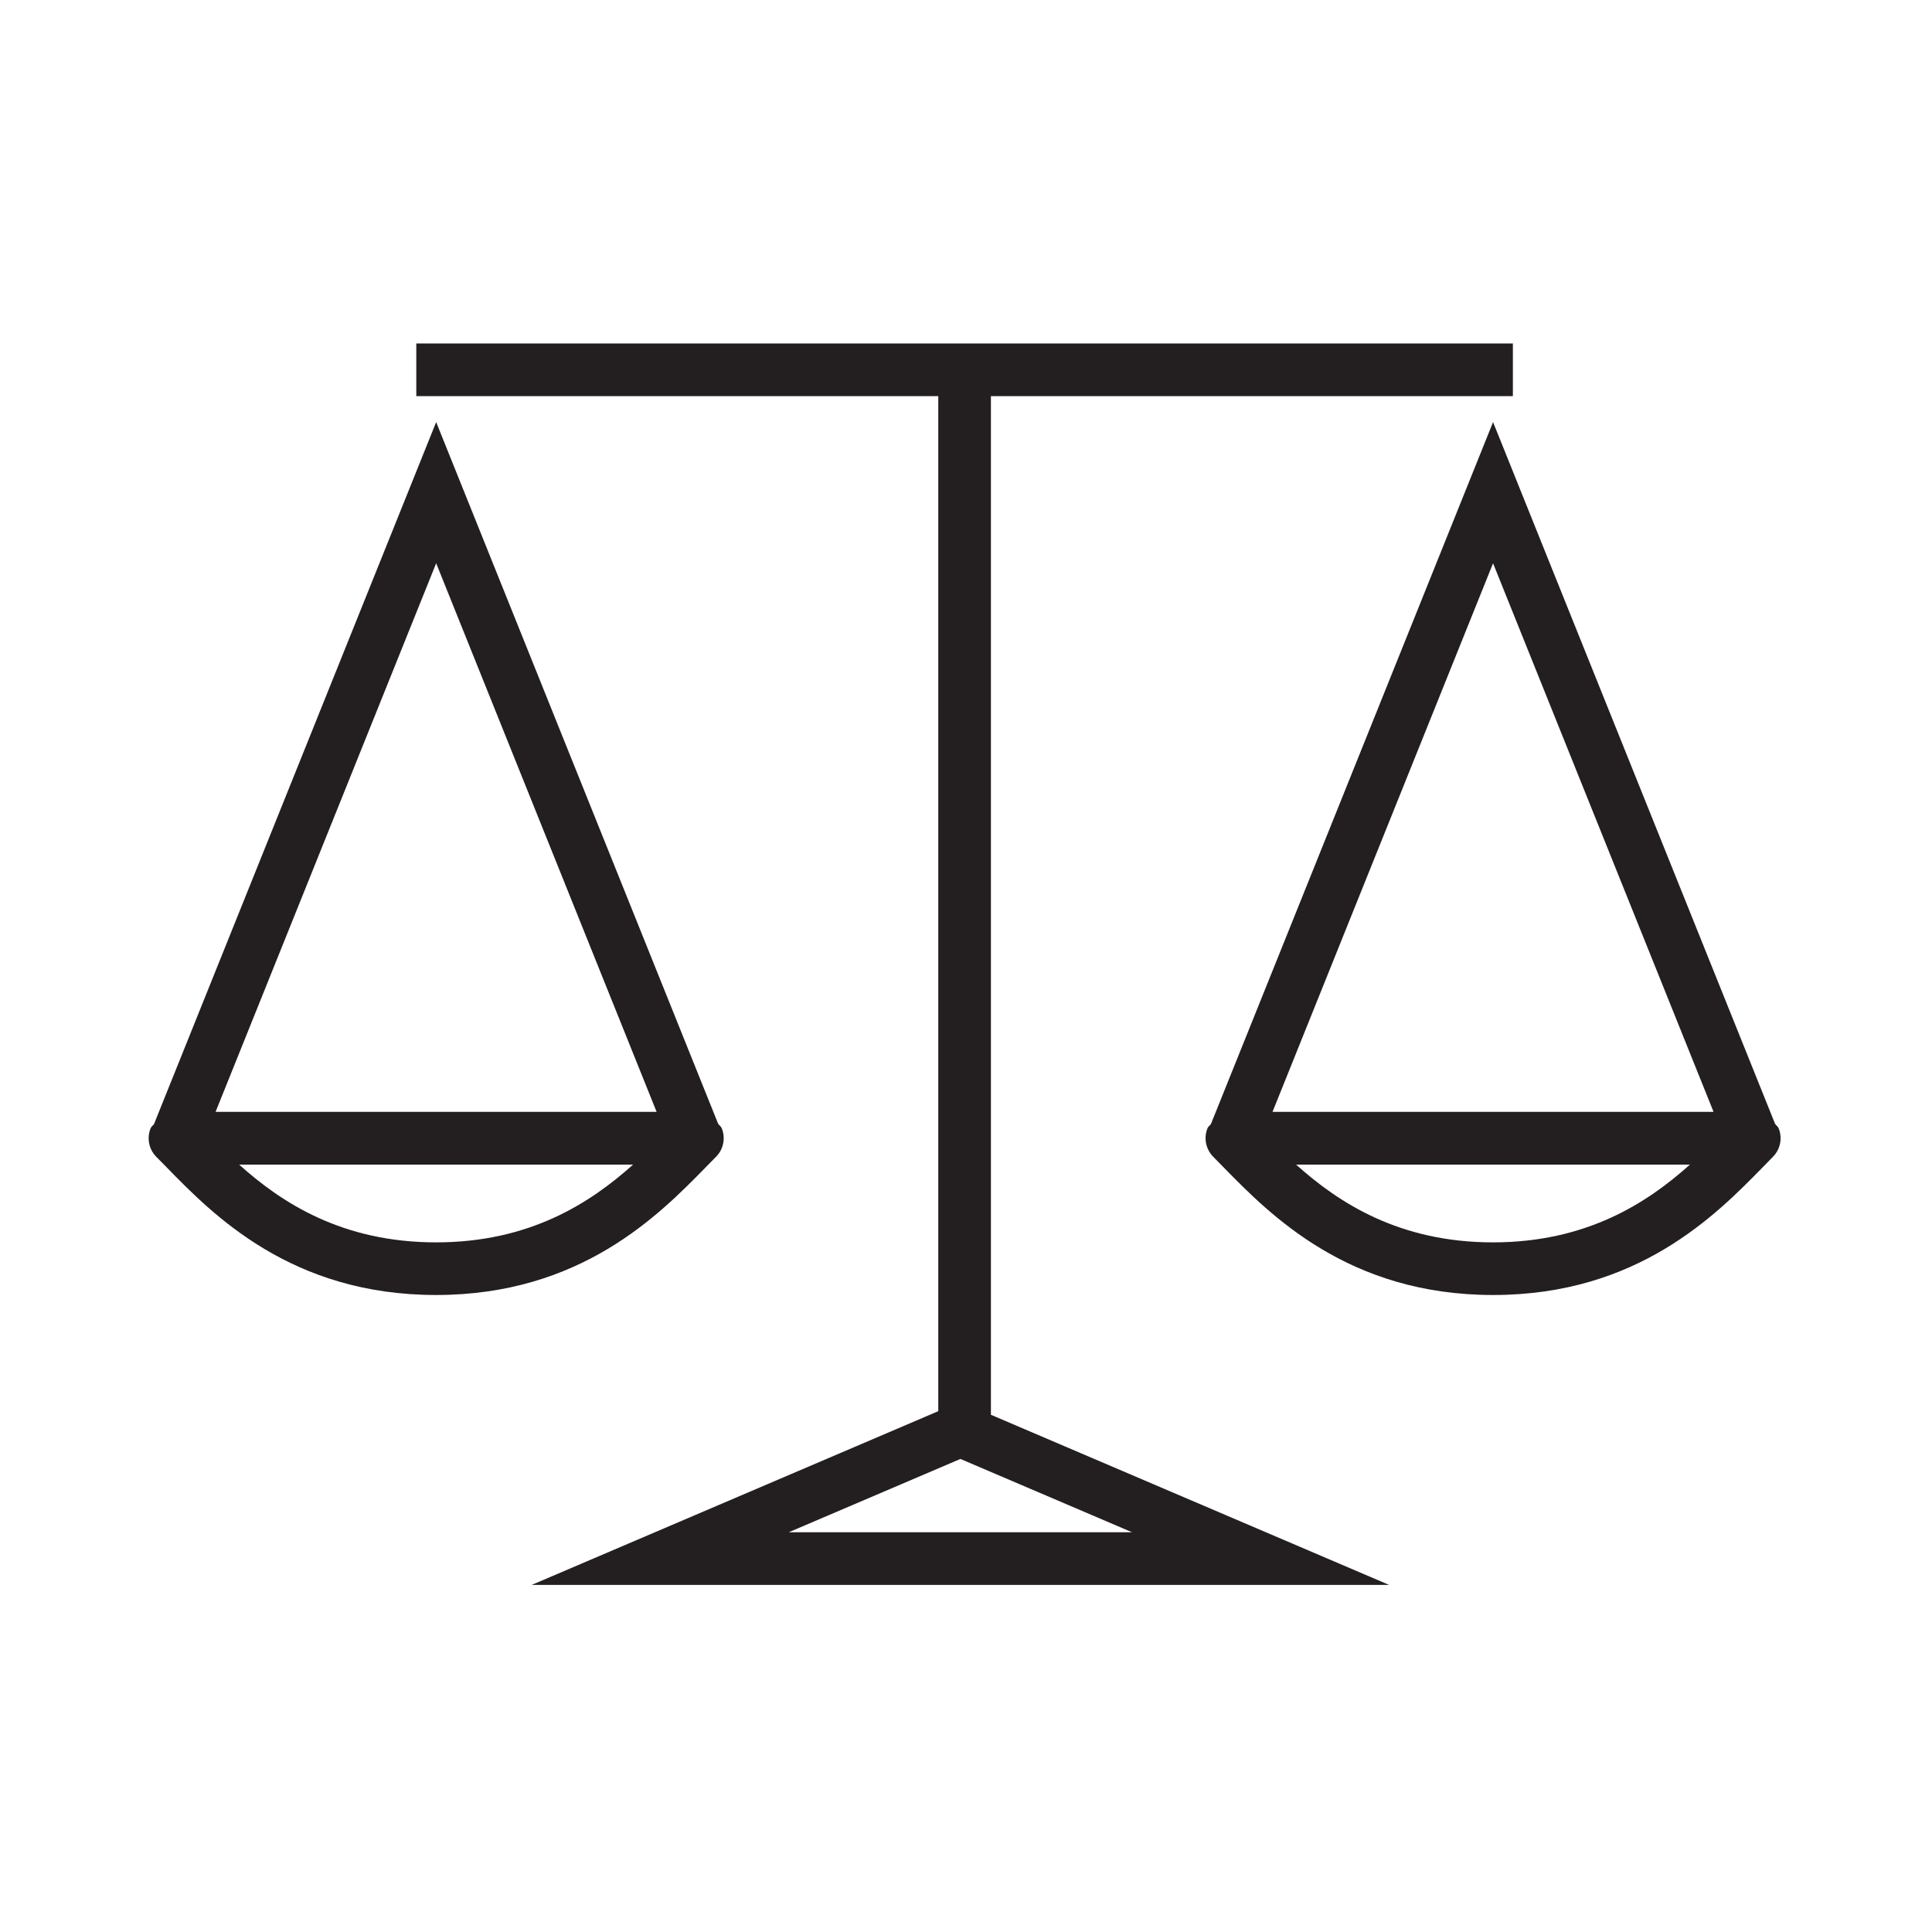 <?xml version="1.0" encoding="iso-8859-1"?>
<!-- Generator: Adobe Illustrator 16.0.0, SVG Export Plug-In . SVG Version: 6.00 Build 0)  -->
<!DOCTYPE svg PUBLIC "-//W3C//DTD SVG 1.1//EN" "http://www.w3.org/Graphics/SVG/1.1/DTD/svg11.dtd">
<svg version="1.1" id="art_blk" xmlns="http://www.w3.org/2000/svg" xmlns:xlink="http://www.w3.org/1999/xlink" x="0px" y="0px"
	 width="40.375px" height="40.375px" viewBox="0 0 40.375 40.375" enable-background="new 0 0 40.375 40.375" xml:space="preserve">
<g>
	<path fill="#231F20" d="M14.746,24.396l0.216-0.22c0.158-0.157,0.205-0.395,0.12-0.6c-0.016-0.038-0.052-0.059-0.074-0.091
		L9.115,8.821L3.218,23.492c-0.021,0.03-0.055,0.049-0.069,0.084c-0.086,0.205-0.039,0.441,0.118,0.6l0.208,0.211
		c0.977,1.002,2.613,2.676,5.64,2.676C12.132,27.062,13.768,25.395,14.746,24.396z M13.722,23.236H4.505l4.61-11.465L13.722,23.236z
		 M9.115,25.963c-1.957,0-3.222-0.82-4.117-1.625h8.232C12.334,25.141,11.069,25.963,9.115,25.963z"/>
	<path fill="#231F20" d="M37.169,23.577c-0.016-0.037-0.051-0.058-0.073-0.09L31.202,8.821L25.306,23.49
		c-0.021,0.031-0.057,0.051-0.071,0.087c-0.084,0.205-0.036,0.442,0.121,0.599l0.215,0.219c0.977,0.998,2.611,2.668,5.632,2.668
		c3.019,0,4.655-1.67,5.633-2.668l0.214-0.219C37.207,24.018,37.254,23.782,37.169,23.577z M35.81,23.236h-9.217l4.609-11.465
		L35.81,23.236z M31.201,25.963c-1.955,0-3.221-0.822-4.115-1.625h8.23C34.421,25.141,33.154,25.963,31.201,25.963z"/>
	<path fill="#231F20" d="M20.708,8.278h10.908v-1.1H8.7v1.1h10.908v21.213l-8.498,3.631h17.921l-8.323-3.556V8.278z M16.484,32.021
		l3.587-1.532l3.586,1.532H16.484z"/>
</g>
</svg>
